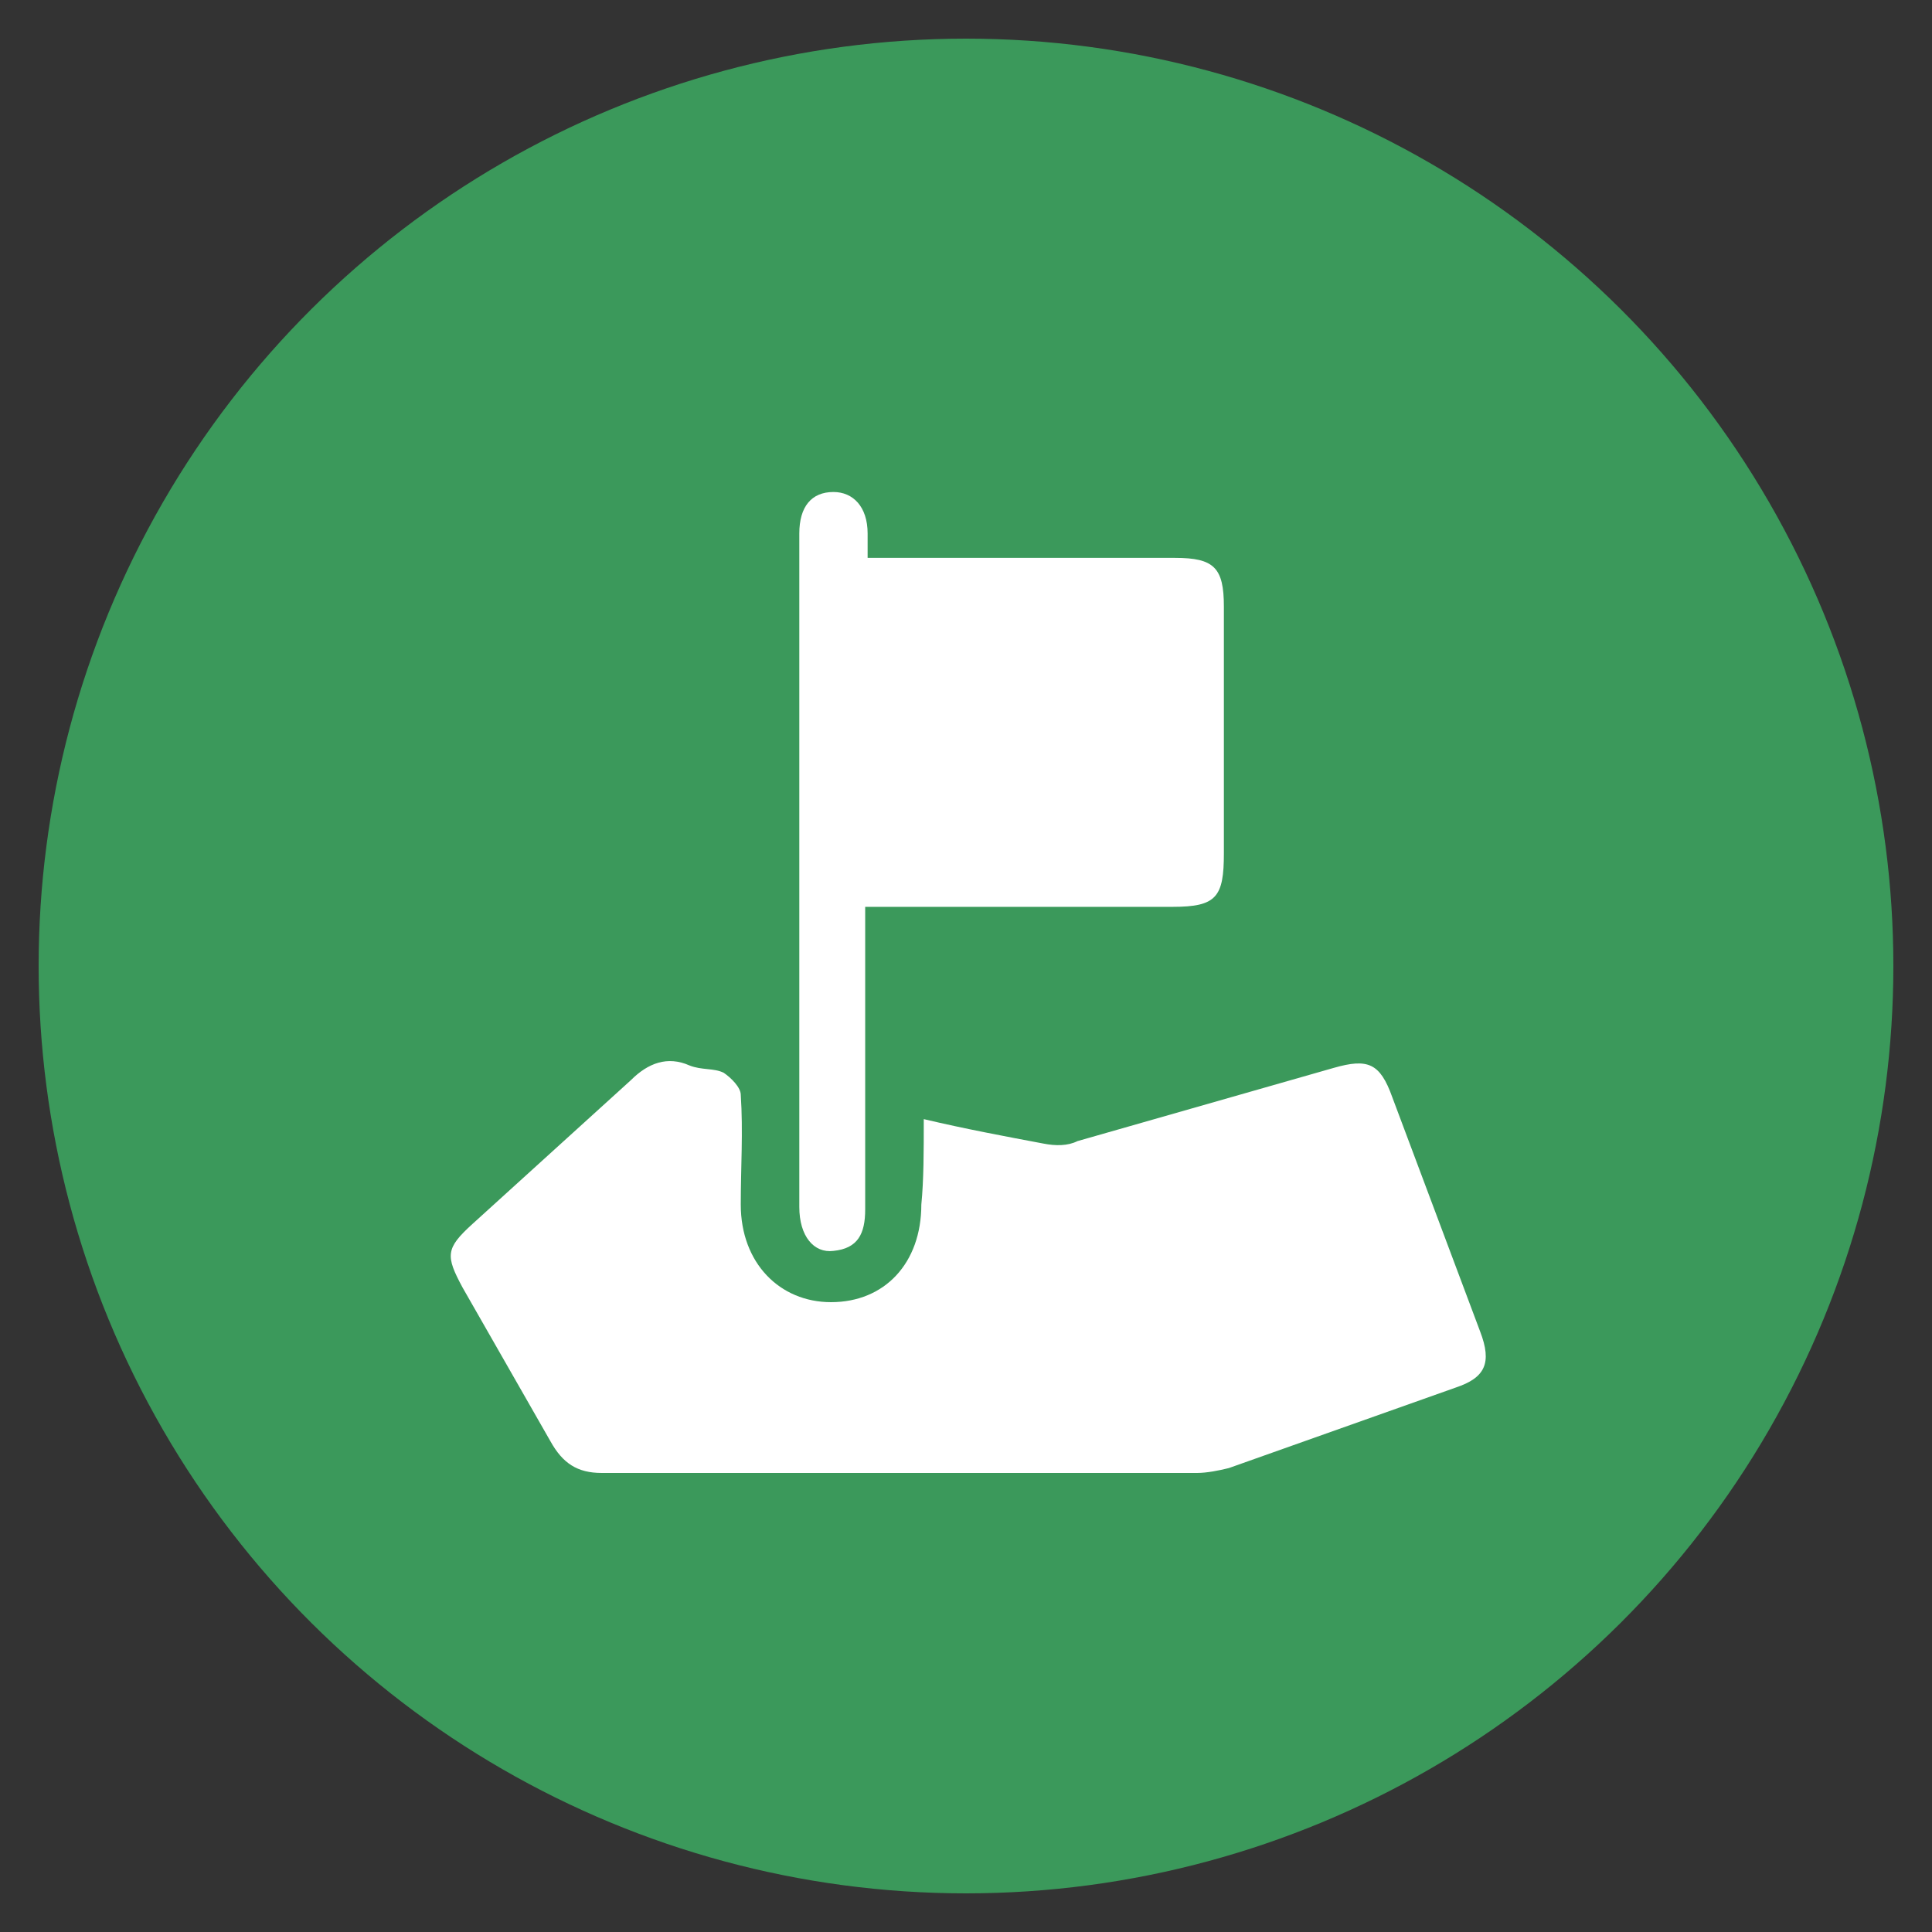 <svg width="50" height="50" viewBox="0 0 50 50" fill="none" xmlns="http://www.w3.org/2000/svg">
<rect x="0" y="0" width="50" height="50" fill="#333333" stroke="none"/>
<circle cx="25" cy="25" r="24" transform="rotate(90 25 25)" fill="#3EB667" fill-opacity="0.78"/>
<path d="M23.907 28.963C24.98 29.216 25.991 29.405 27.001 29.595C27.317 29.658 27.633 29.658 27.885 29.532C30.096 28.9 32.306 28.268 34.516 27.637C35.4 27.384 35.716 27.511 36.032 28.395C36.79 30.416 37.547 32.437 38.305 34.457C38.621 35.278 38.432 35.657 37.674 35.91C35.716 36.605 33.758 37.299 31.801 37.994C31.548 38.057 31.232 38.12 30.98 38.12C25.864 38.12 20.749 38.12 15.571 38.12C14.939 38.12 14.56 37.867 14.245 37.299C13.487 35.973 12.729 34.647 11.971 33.321C11.529 32.5 11.529 32.31 12.224 31.679C13.613 30.416 14.939 29.216 16.329 27.953C16.771 27.511 17.276 27.321 17.844 27.574C18.16 27.7 18.476 27.637 18.729 27.763C18.918 27.89 19.171 28.142 19.171 28.332C19.234 29.279 19.171 30.226 19.171 31.174C19.171 32.689 20.181 33.7 21.507 33.7C22.896 33.7 23.844 32.689 23.844 31.174C23.907 30.542 23.907 29.784 23.907 28.963Z" fill="white"/>
<path d="M22.391 23.469C22.391 24.732 22.391 25.932 22.391 27.132C22.391 28.521 22.391 29.91 22.391 31.3C22.391 31.931 22.201 32.31 21.57 32.373C21.064 32.437 20.686 31.994 20.686 31.237C20.686 25.427 20.686 19.617 20.686 13.807C20.686 13.112 21.001 12.733 21.57 12.733C22.075 12.733 22.454 13.112 22.454 13.807C22.454 13.996 22.454 14.186 22.454 14.438C22.706 14.438 22.959 14.438 23.212 14.438C25.611 14.438 28.011 14.438 30.411 14.438C31.421 14.438 31.674 14.691 31.674 15.701C31.674 17.849 31.674 19.933 31.674 22.08C31.674 23.216 31.484 23.469 30.348 23.469C28.011 23.469 25.674 23.469 23.275 23.469C22.959 23.469 22.77 23.469 22.391 23.469Z" fill="white"/>
</svg>
